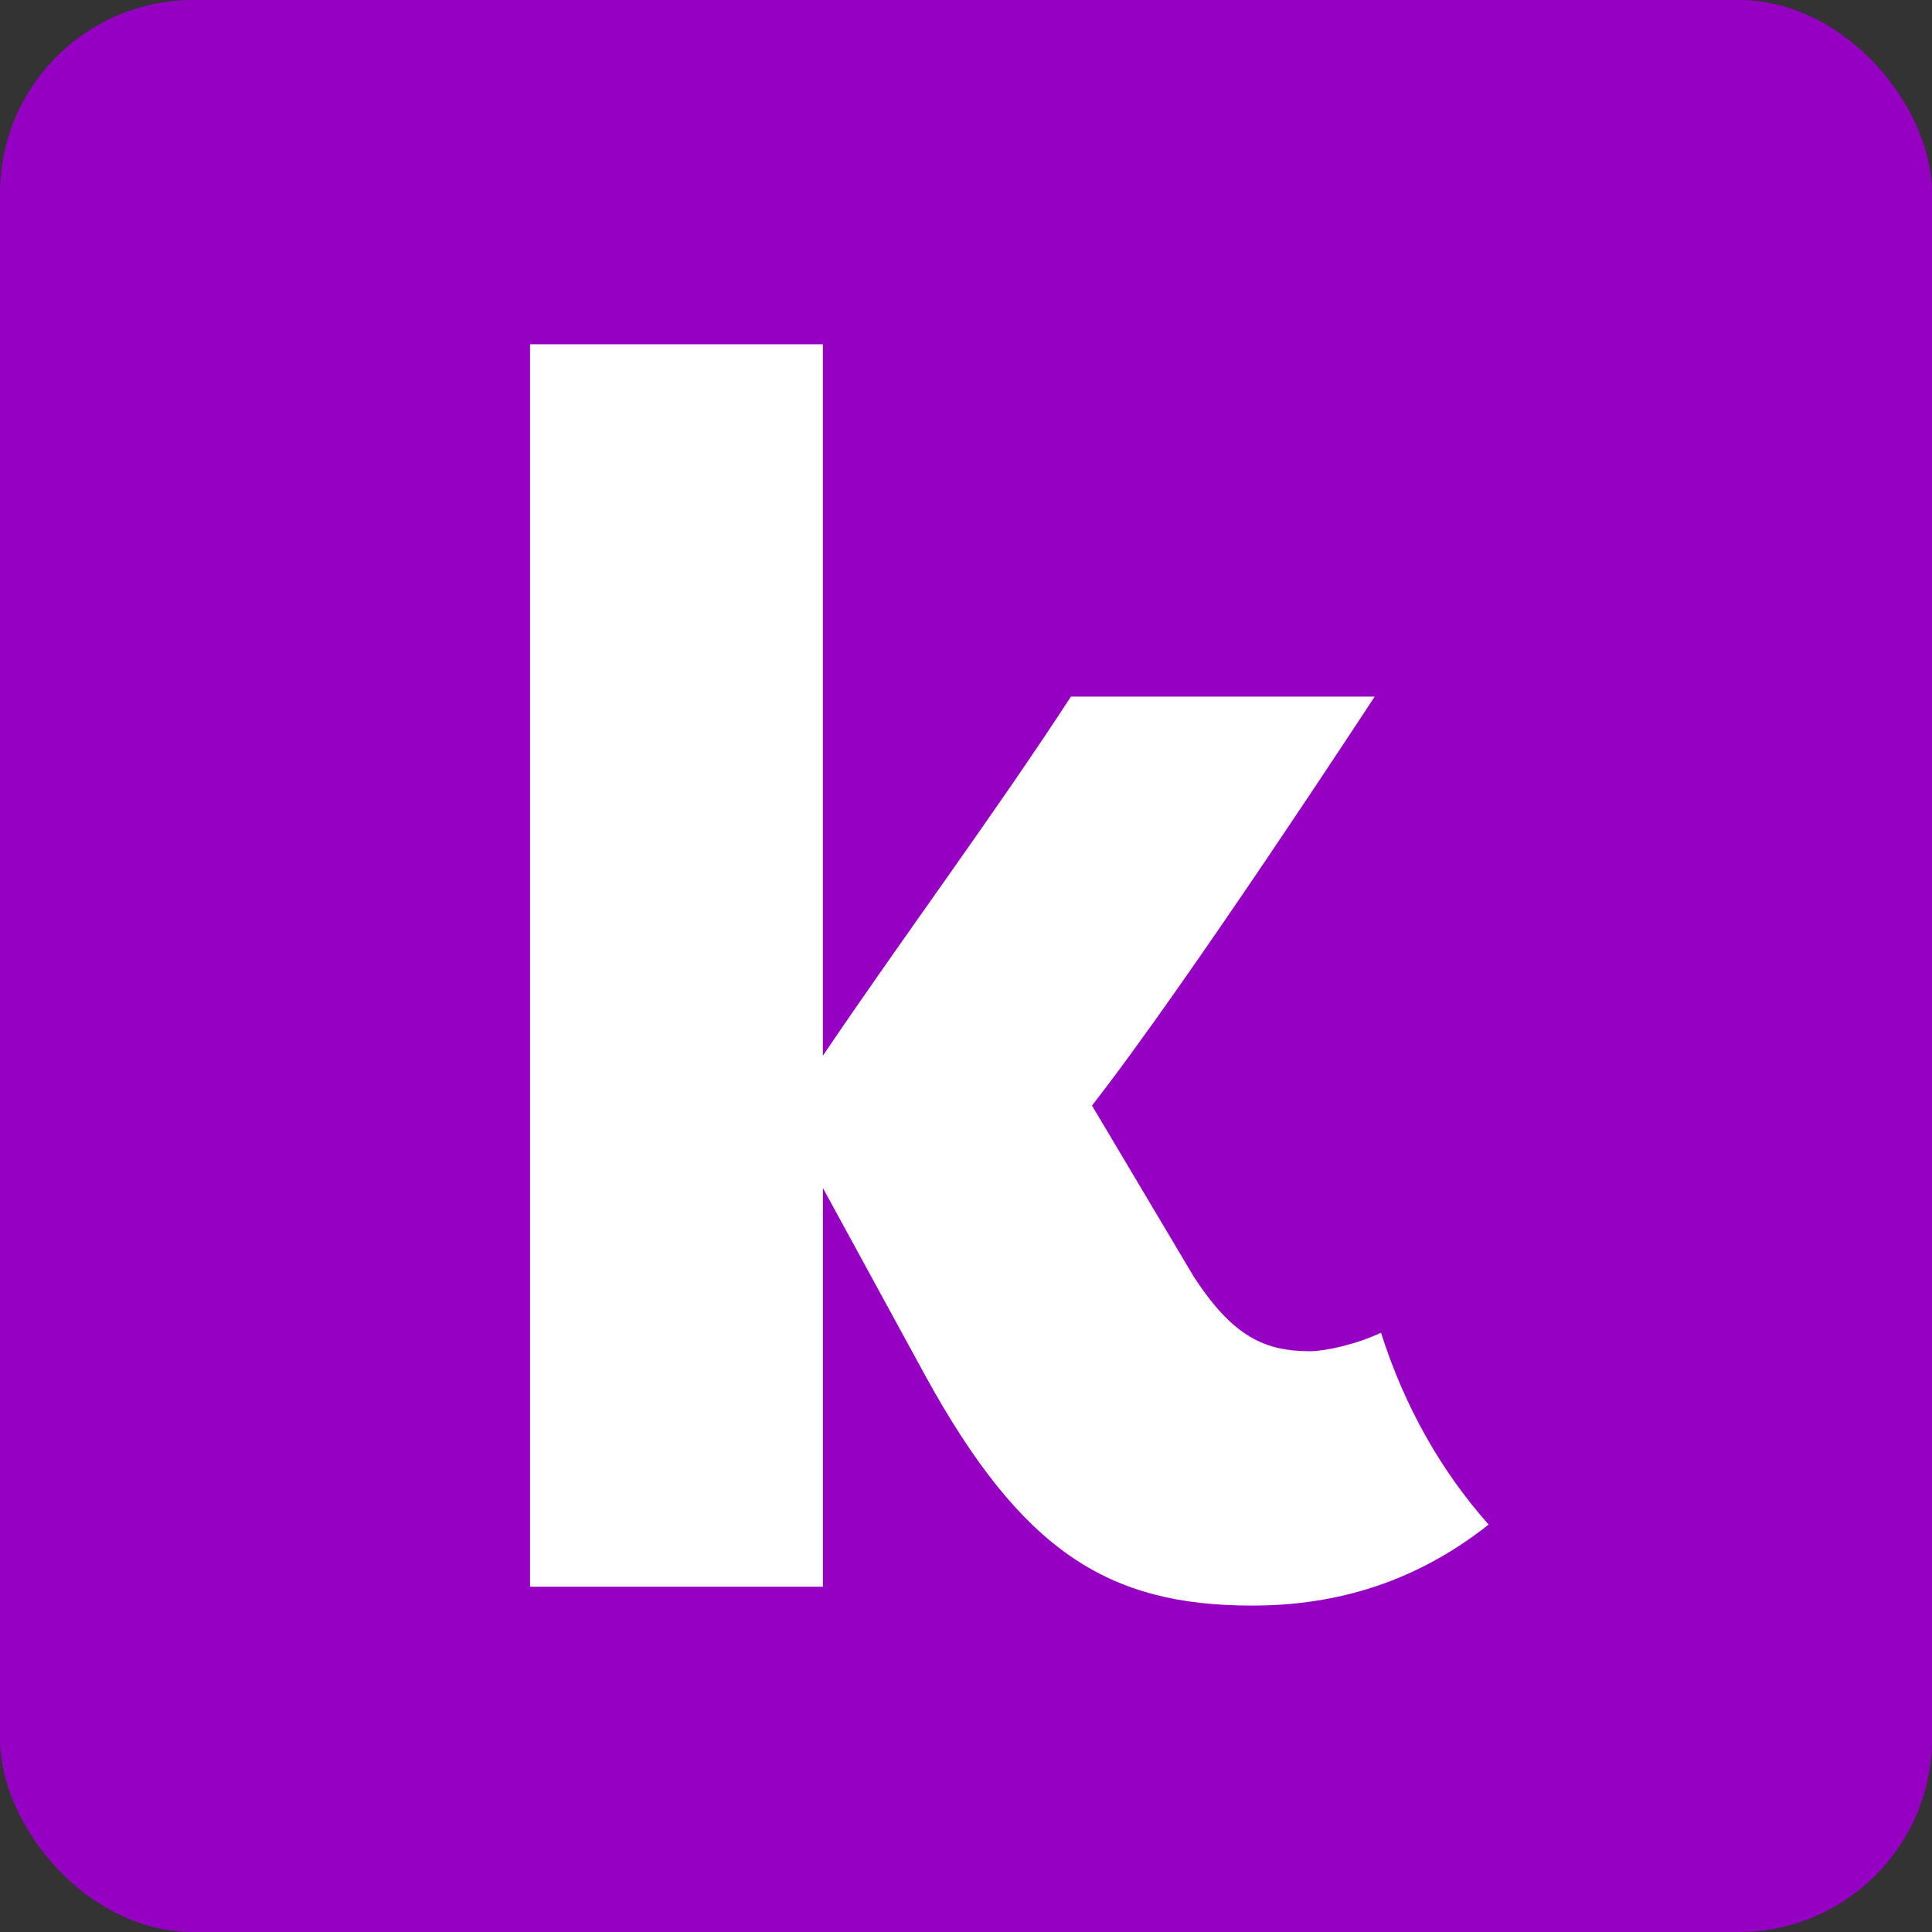 <svg xmlns="http://www.w3.org/2000/svg" version="1.1" xmlns:xlink="http://www.w3.org/1999/xlink" xmlns:svgjs="http://svgjs.dev/svgjs" width="1000" height="1000"><rect width="100%" height="100%" fill="#333333" stroke="none"/><style>
    #light-icon {
      display: inline;
    }
    #dark-icon {
      display: none;
    }

    @media (prefers-color-scheme: dark) {
      #light-icon {
        display: none;
      }
      #dark-icon {
        display: inline;
      }
    }
  </style><g id="light-icon"><svg xmlns="http://www.w3.org/2000/svg" version="1.1" xmlns:xlink="http://www.w3.org/1999/xlink" xmlns:svgjs="http://svgjs.dev/svgjs" width="1000" height="1000"><g clip-path="url(#SvgjsClipPath1094)"><rect width="1000" height="1000" fill="#9500c3"></rect><g transform="matrix(1.187,0,0,1.187,50,50)"><svg xmlns="http://www.w3.org/2000/svg" version="1.1" xmlns:xlink="http://www.w3.org/1999/xlink" xmlns:svgjs="http://svgjs.dev/svgjs" width="758" height="758"><svg width="758" height="758" viewBox="0 0 758 758" fill="none" xmlns="http://www.w3.org/2000/svg">
<rect width="758" height="758" fill="#9500C3"></rect>
<path d="M478.606 514.88L434.049 439.957C475.63 386.759 557.313 261.624 557.313 261.624H424.875C390.708 314.066 351.598 366.527 316.701 418.232V108H189V649.763H316.72V475.926L361.277 557.593C403.607 634.764 441.481 658 503.862 658C535.895 658 572.009 650.368 607 622.673C586.275 599.343 570.231 571.081 560.083 539.023C548.888 544.256 535.558 547.089 529.118 547.089C509.815 547.089 495.699 541.101 478.625 514.861" fill="white"></path>
</svg></svg></g></g><defs><clipPath id="SvgjsClipPath1094"><rect width="1000" height="1000" x="0" y="0" rx="100" ry="100"></rect></clipPath></defs></svg></g><g id="dark-icon"><svg xmlns="http://www.w3.org/2000/svg" version="1.1" xmlns:xlink="http://www.w3.org/1999/xlink" xmlns:svgjs="http://svgjs.dev/svgjs" width="1000" height="1000"><g><g transform="matrix(1.319,0,0,1.319,0,0)"><svg xmlns="http://www.w3.org/2000/svg" version="1.1" xmlns:xlink="http://www.w3.org/1999/xlink" xmlns:svgjs="http://svgjs.dev/svgjs" width="758" height="758"><svg width="758" height="758" viewBox="0 0 758 758" fill="none" xmlns="http://www.w3.org/2000/svg">
<rect width="758" height="758" fill="#9500C3"></rect>
<path d="M478.606 514.88L434.049 439.957C475.63 386.759 557.313 261.624 557.313 261.624H424.875C390.708 314.066 351.598 366.527 316.701 418.232V108H189V649.763H316.72V475.926L361.277 557.593C403.607 634.764 441.481 658 503.862 658C535.895 658 572.009 650.368 607 622.673C586.275 599.343 570.231 571.081 560.083 539.023C548.888 544.256 535.558 547.089 529.118 547.089C509.815 547.089 495.699 541.101 478.625 514.861" fill="white"></path>
</svg></svg></g></g></svg></g></svg>